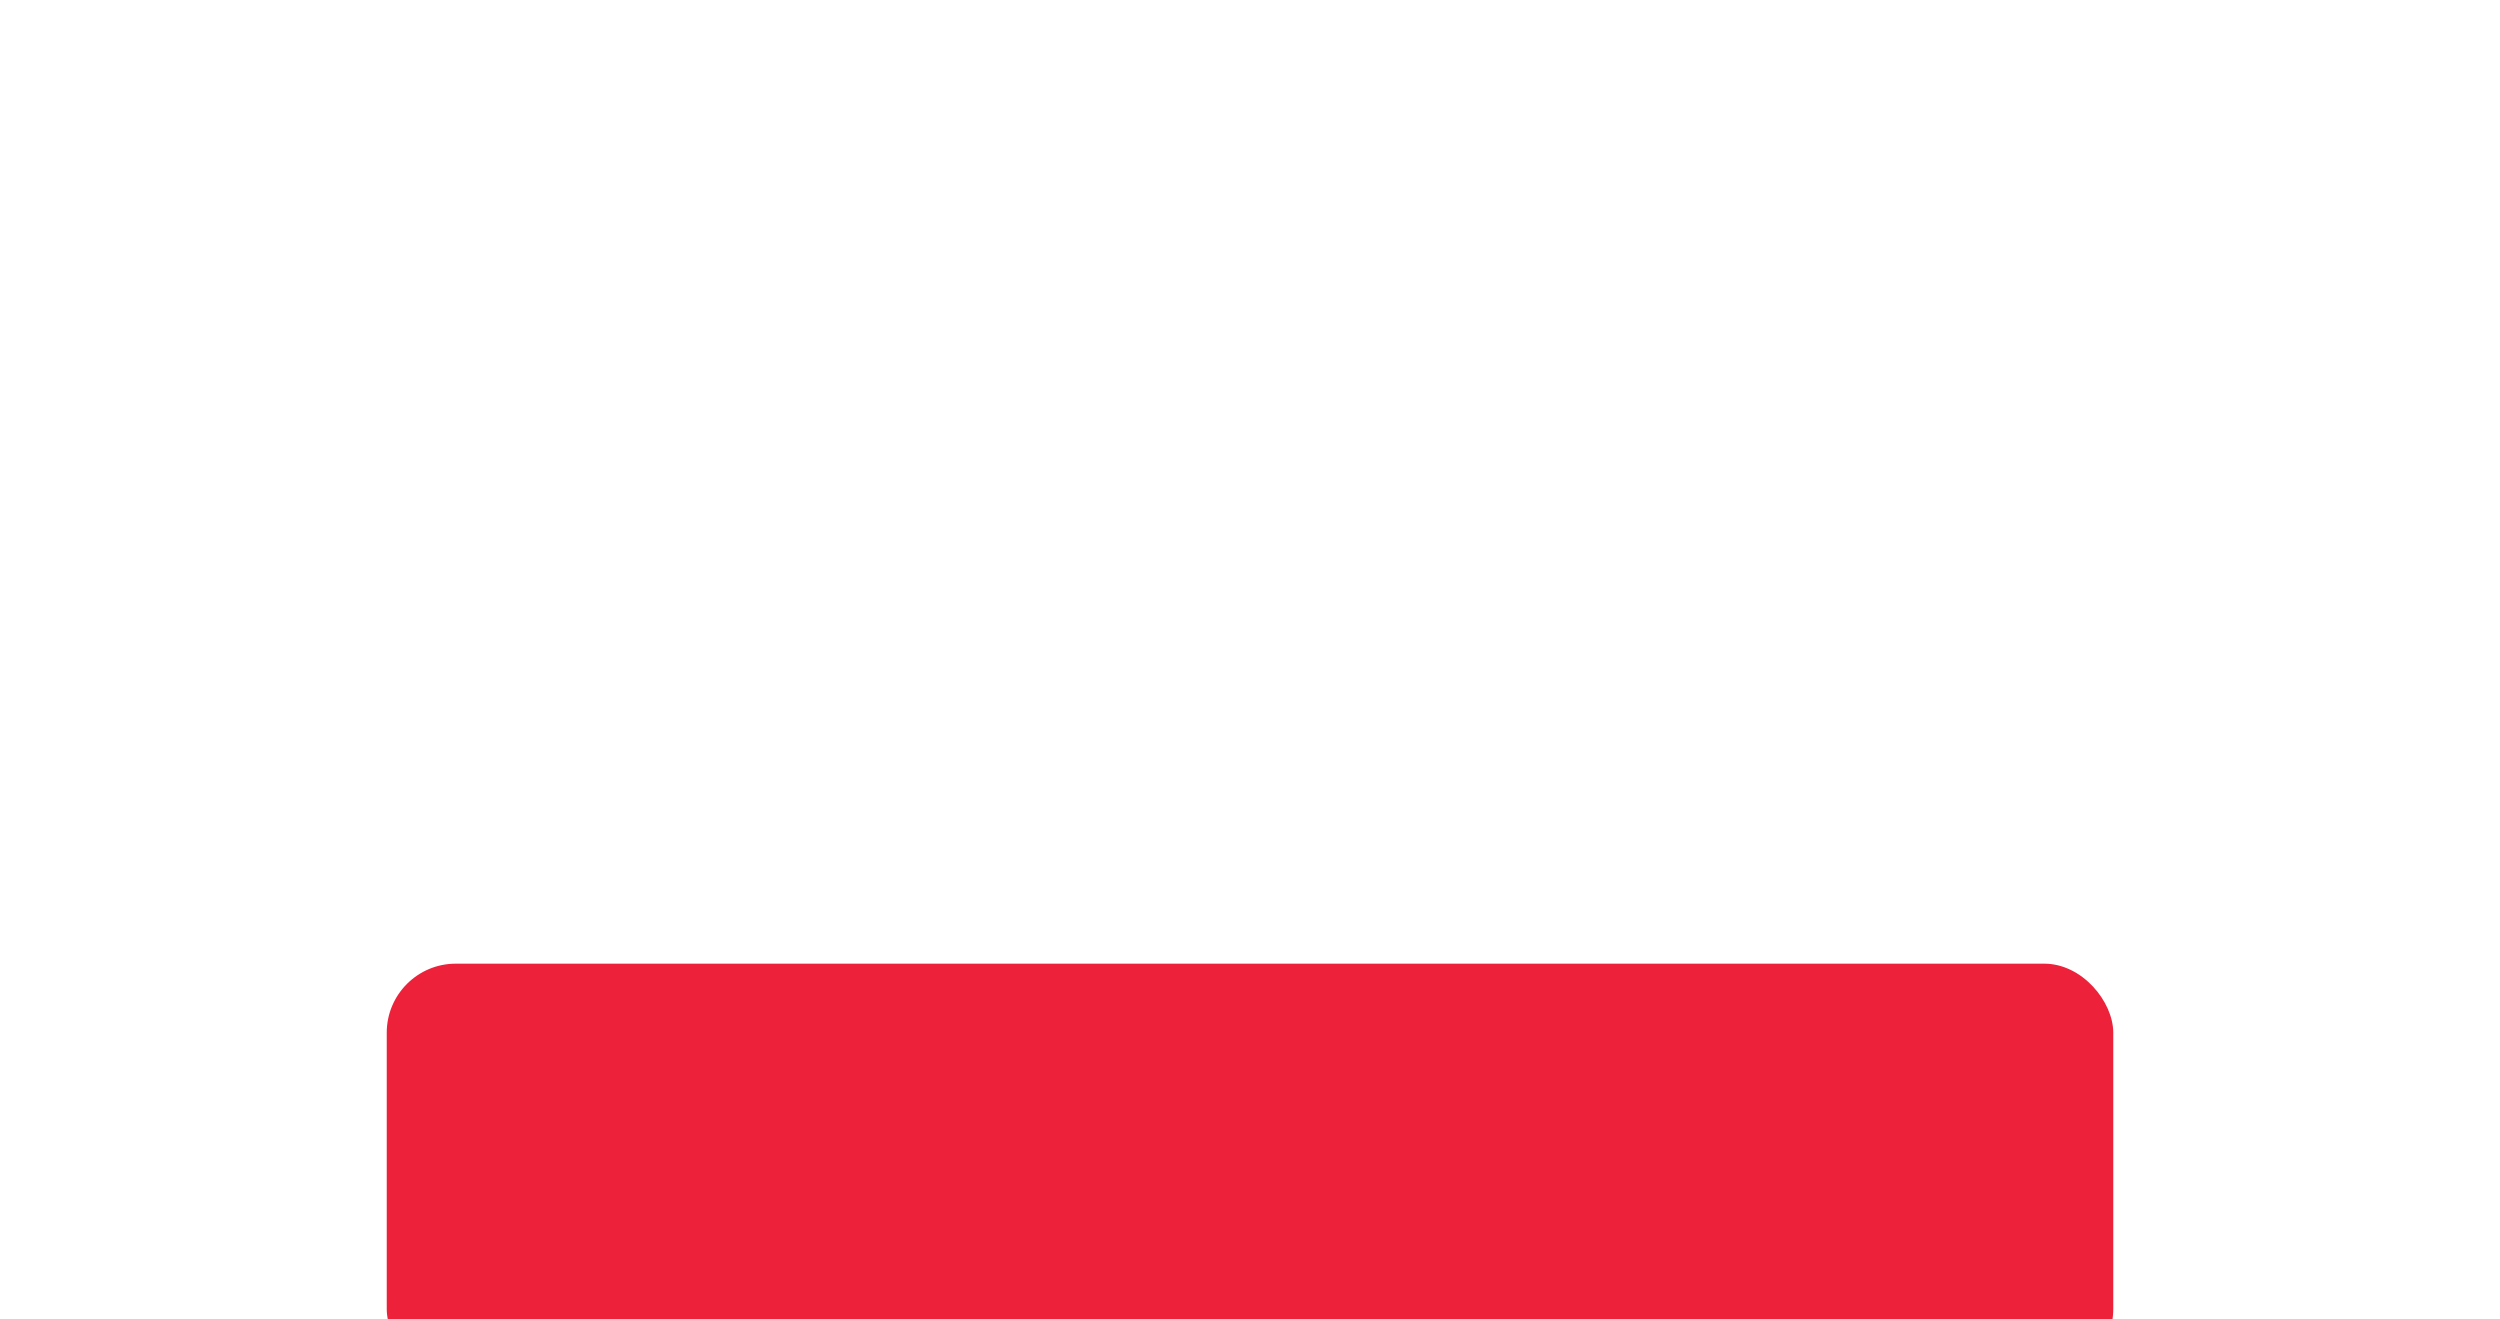 <?xml version="1.0" encoding="UTF-8"?> <svg xmlns="http://www.w3.org/2000/svg" width="362" height="191" viewBox="0 0 362 191" fill="none"> <g filter="url(#filter0_dddddd)"> <rect x="56" width="250" height="60" rx="10" fill="#ED213A"></rect> </g> <defs> <filter id="filter0_dddddd" x="0" y="0" width="362" height="191" filterUnits="userSpaceOnUse" color-interpolation-filters="sRGB"> <feFlood flood-opacity="0" result="BackgroundImageFix"></feFlood> <feColorMatrix in="SourceAlpha" type="matrix" values="0 0 0 0 0 0 0 0 0 0 0 0 0 0 0 0 0 0 127 0"></feColorMatrix> <feOffset dy="2.075"></feOffset> <feGaussianBlur stdDeviation="0.775"></feGaussianBlur> <feColorMatrix type="matrix" values="0 0 0 0 0.737 0 0 0 0 0.11 0 0 0 0 0.188 0 0 0 0.44 0"></feColorMatrix> <feBlend mode="normal" in2="BackgroundImageFix" result="effect1_dropShadow"></feBlend> <feColorMatrix in="SourceAlpha" type="matrix" values="0 0 0 0 0 0 0 0 0 0 0 0 0 0 0 0 0 0 127 0"></feColorMatrix> <feOffset dy="4.988"></feOffset> <feGaussianBlur stdDeviation="1.862"></feGaussianBlur> <feColorMatrix type="matrix" values="0 0 0 0 0.737 0 0 0 0 0.11 0 0 0 0 0.188 0 0 0 0.316 0"></feColorMatrix> <feBlend mode="normal" in2="effect1_dropShadow" result="effect2_dropShadow"></feBlend> <feColorMatrix in="SourceAlpha" type="matrix" values="0 0 0 0 0 0 0 0 0 0 0 0 0 0 0 0 0 0 127 0"></feColorMatrix> <feOffset dy="9.391"></feOffset> <feGaussianBlur stdDeviation="3.506"></feGaussianBlur> <feColorMatrix type="matrix" values="0 0 0 0 0.737 0 0 0 0 0.11 0 0 0 0 0.188 0 0 0 0.262 0"></feColorMatrix> <feBlend mode="normal" in2="effect2_dropShadow" result="effect3_dropShadow"></feBlend> <feColorMatrix in="SourceAlpha" type="matrix" values="0 0 0 0 0 0 0 0 0 0 0 0 0 0 0 0 0 0 127 0"></feColorMatrix> <feOffset dy="16.752"></feOffset> <feGaussianBlur stdDeviation="6.254"></feGaussianBlur> <feColorMatrix type="matrix" values="0 0 0 0 0.737 0 0 0 0 0.11 0 0 0 0 0.188 0 0 0 0.22 0"></feColorMatrix> <feBlend mode="normal" in2="effect3_dropShadow" result="effect4_dropShadow"></feBlend> <feColorMatrix in="SourceAlpha" type="matrix" values="0 0 0 0 0 0 0 0 0 0 0 0 0 0 0 0 0 0 127 0"></feColorMatrix> <feOffset dy="31.333"></feOffset> <feGaussianBlur stdDeviation="11.698"></feGaussianBlur> <feColorMatrix type="matrix" values="0 0 0 0 0.737 0 0 0 0 0.11 0 0 0 0 0.188 0 0 0 0.178 0"></feColorMatrix> <feBlend mode="normal" in2="effect4_dropShadow" result="effect5_dropShadow"></feBlend> <feColorMatrix in="SourceAlpha" type="matrix" values="0 0 0 0 0 0 0 0 0 0 0 0 0 0 0 0 0 0 127 0"></feColorMatrix> <feOffset dy="75"></feOffset> <feGaussianBlur stdDeviation="28"></feGaussianBlur> <feColorMatrix type="matrix" values="0 0 0 0 0.737 0 0 0 0 0.11 0 0 0 0 0.188 0 0 0 0.124 0"></feColorMatrix> <feBlend mode="normal" in2="effect5_dropShadow" result="effect6_dropShadow"></feBlend> <feBlend mode="normal" in="SourceGraphic" in2="effect6_dropShadow" result="shape"></feBlend> </filter> </defs> </svg> 